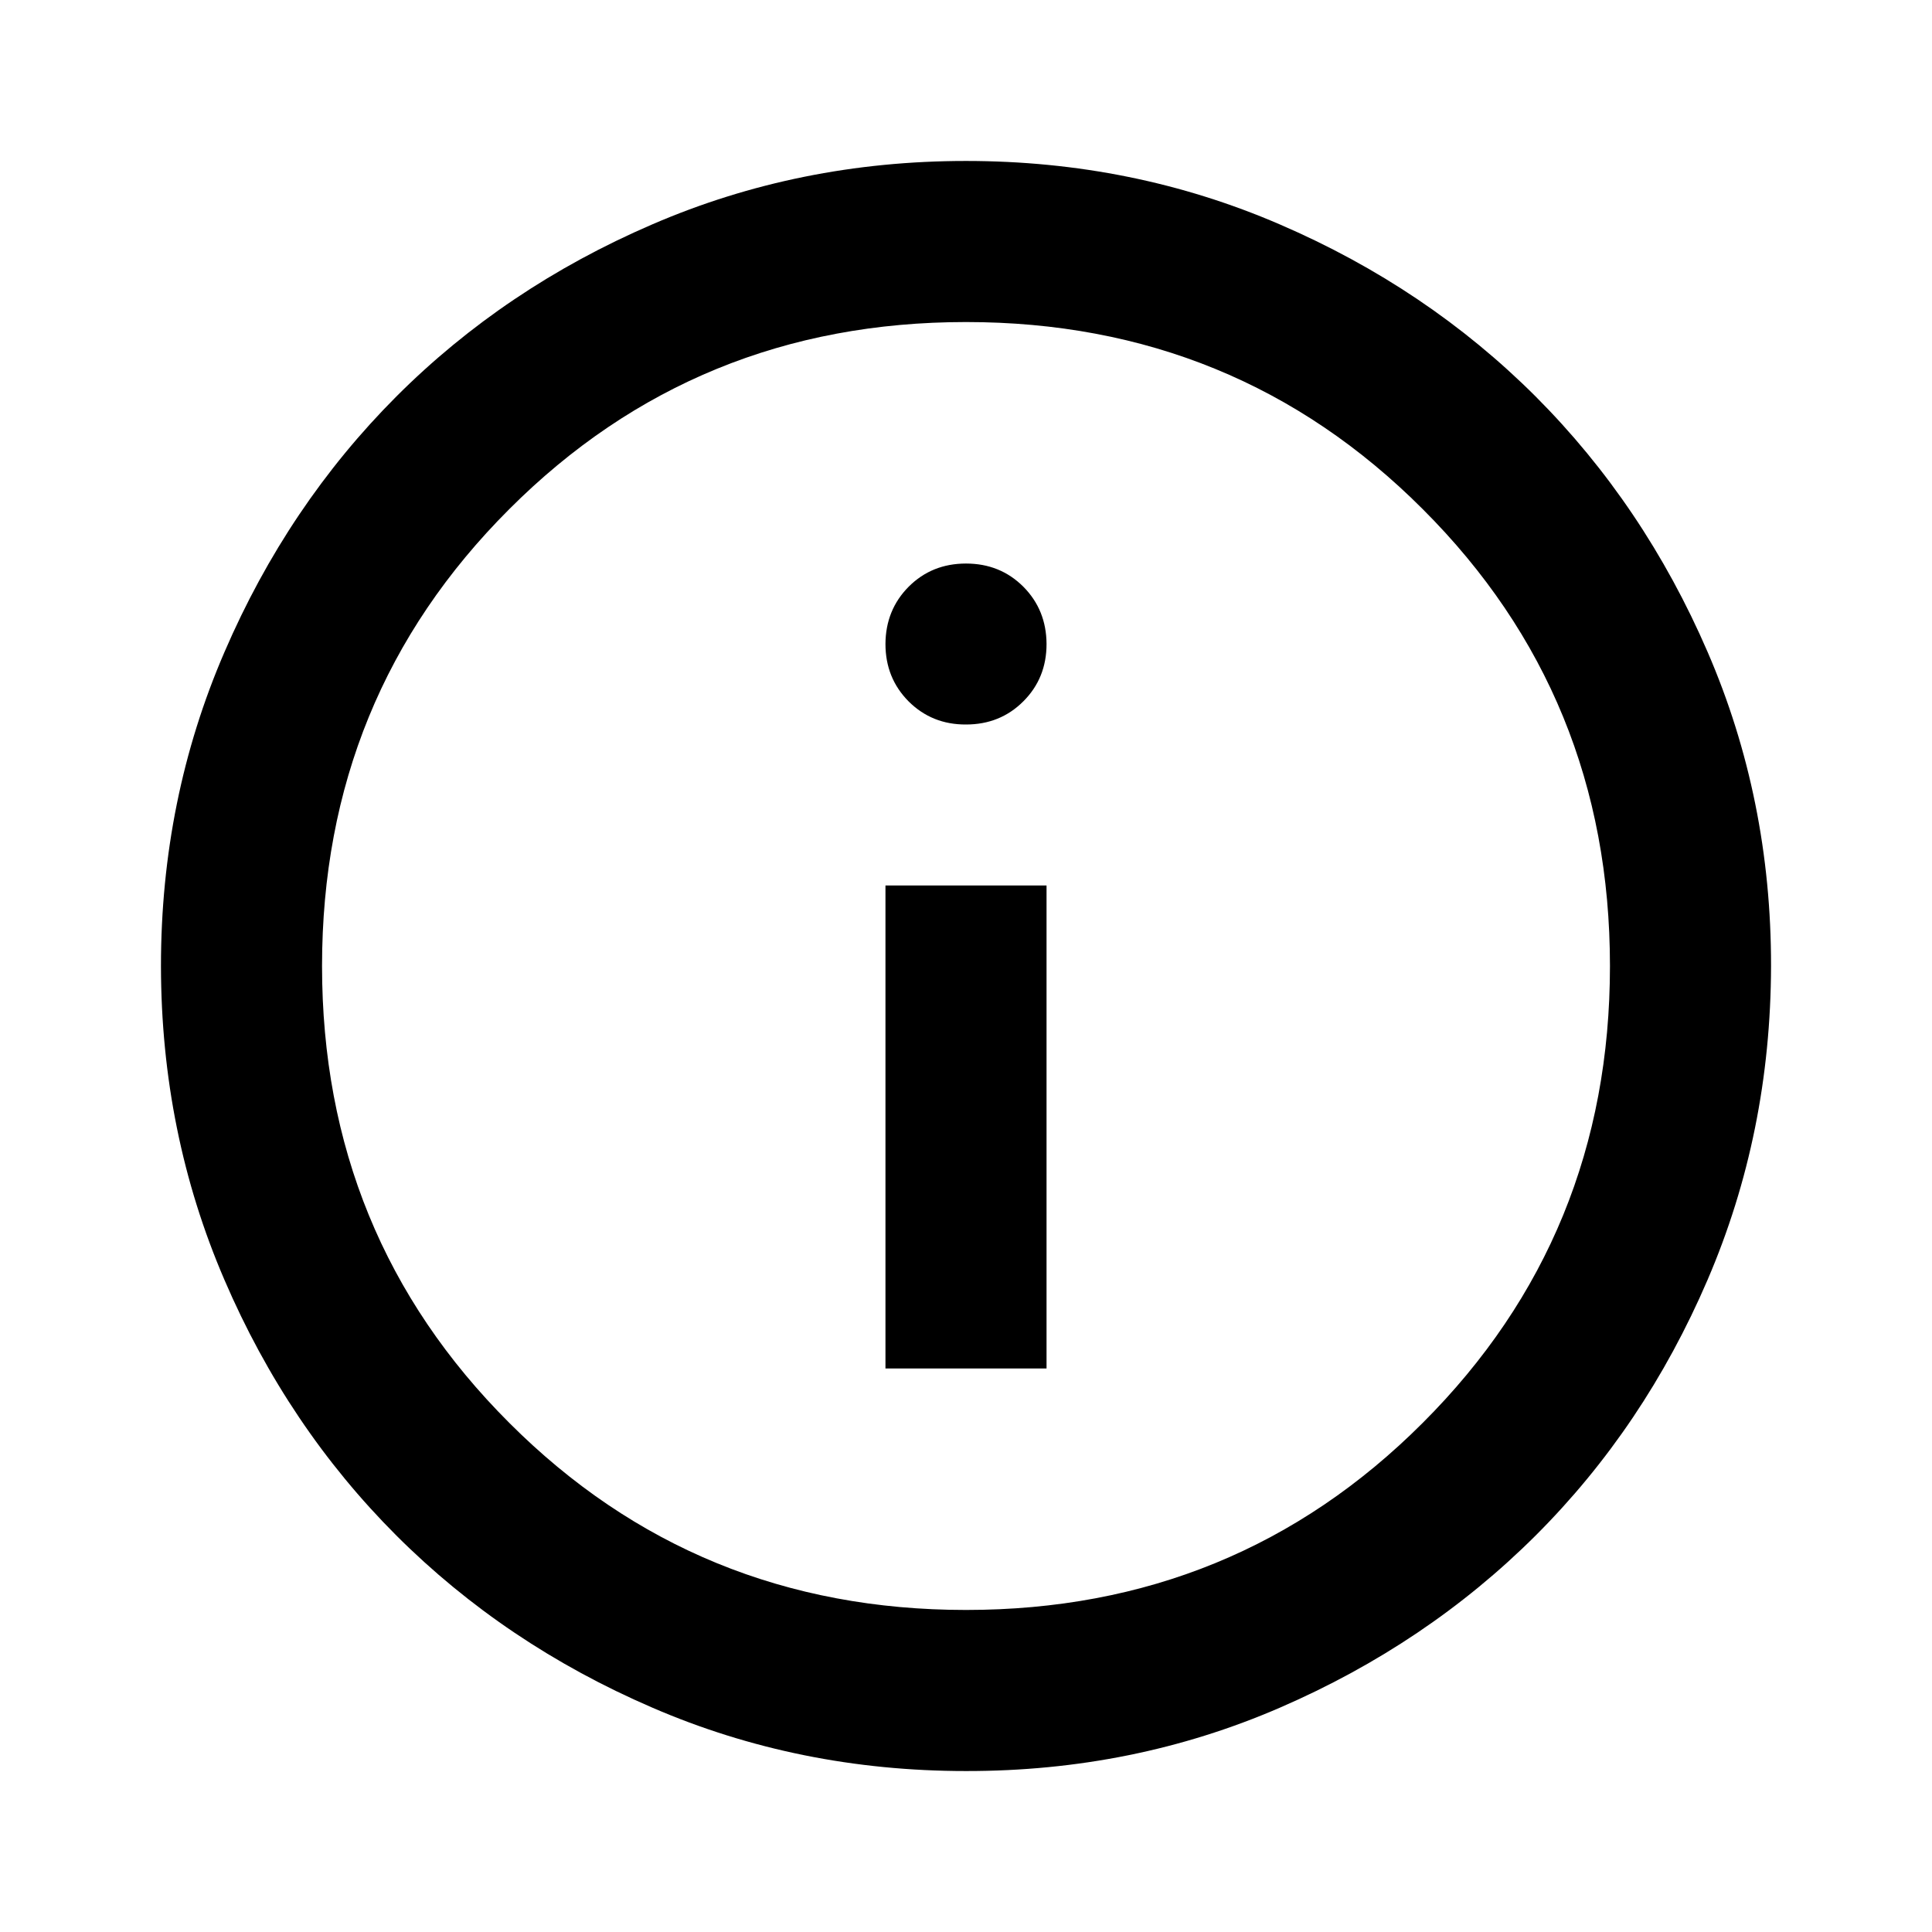 <svg width="16" height="16" viewBox="0 0 16 16" fill="none" xmlns="http://www.w3.org/2000/svg">
<path d="M7.333 11.333H8.667V7.333H7.333V11.333ZM8 6C8.189 6 8.347 5.936 8.475 5.808C8.603 5.68 8.667 5.522 8.667 5.333C8.666 5.145 8.602 4.987 8.475 4.859C8.347 4.731 8.189 4.667 8 4.667C7.811 4.667 7.653 4.731 7.525 4.859C7.398 4.987 7.334 5.145 7.333 5.333C7.333 5.522 7.397 5.68 7.525 5.809C7.654 5.937 7.812 6.001 8 6ZM8 14.667C7.078 14.667 6.211 14.492 5.4 14.141C4.589 13.791 3.883 13.316 3.283 12.717C2.683 12.117 2.208 11.412 1.859 10.6C1.509 9.788 1.334 8.922 1.333 8C1.333 7.078 1.508 6.212 1.859 5.4C2.209 4.588 2.684 3.883 3.283 3.283C3.882 2.684 4.588 2.209 5.4 1.859C6.212 1.508 7.079 1.333 8 1.333C8.921 1.333 9.788 1.508 10.6 1.859C11.412 2.209 12.117 2.684 12.717 3.283C13.316 3.883 13.791 4.588 14.142 5.4C14.493 6.212 14.668 7.078 14.667 8C14.665 8.922 14.49 9.788 14.141 10.6C13.792 11.412 13.318 12.117 12.717 12.717C12.116 13.316 11.41 13.791 10.6 14.142C9.79 14.493 8.923 14.668 8 14.667ZM8 13.333C9.489 13.333 10.75 12.817 11.783 11.783C12.817 10.75 13.333 9.489 13.333 8C13.333 6.511 12.817 5.25 11.783 4.217C10.75 3.183 9.489 2.667 8 2.667C6.511 2.667 5.25 3.183 4.217 4.217C3.183 5.25 2.667 6.511 2.667 8C2.667 9.489 3.183 10.75 4.217 11.783C5.25 12.817 6.511 13.333 8 13.333Z" fill="black"/>
</svg>
